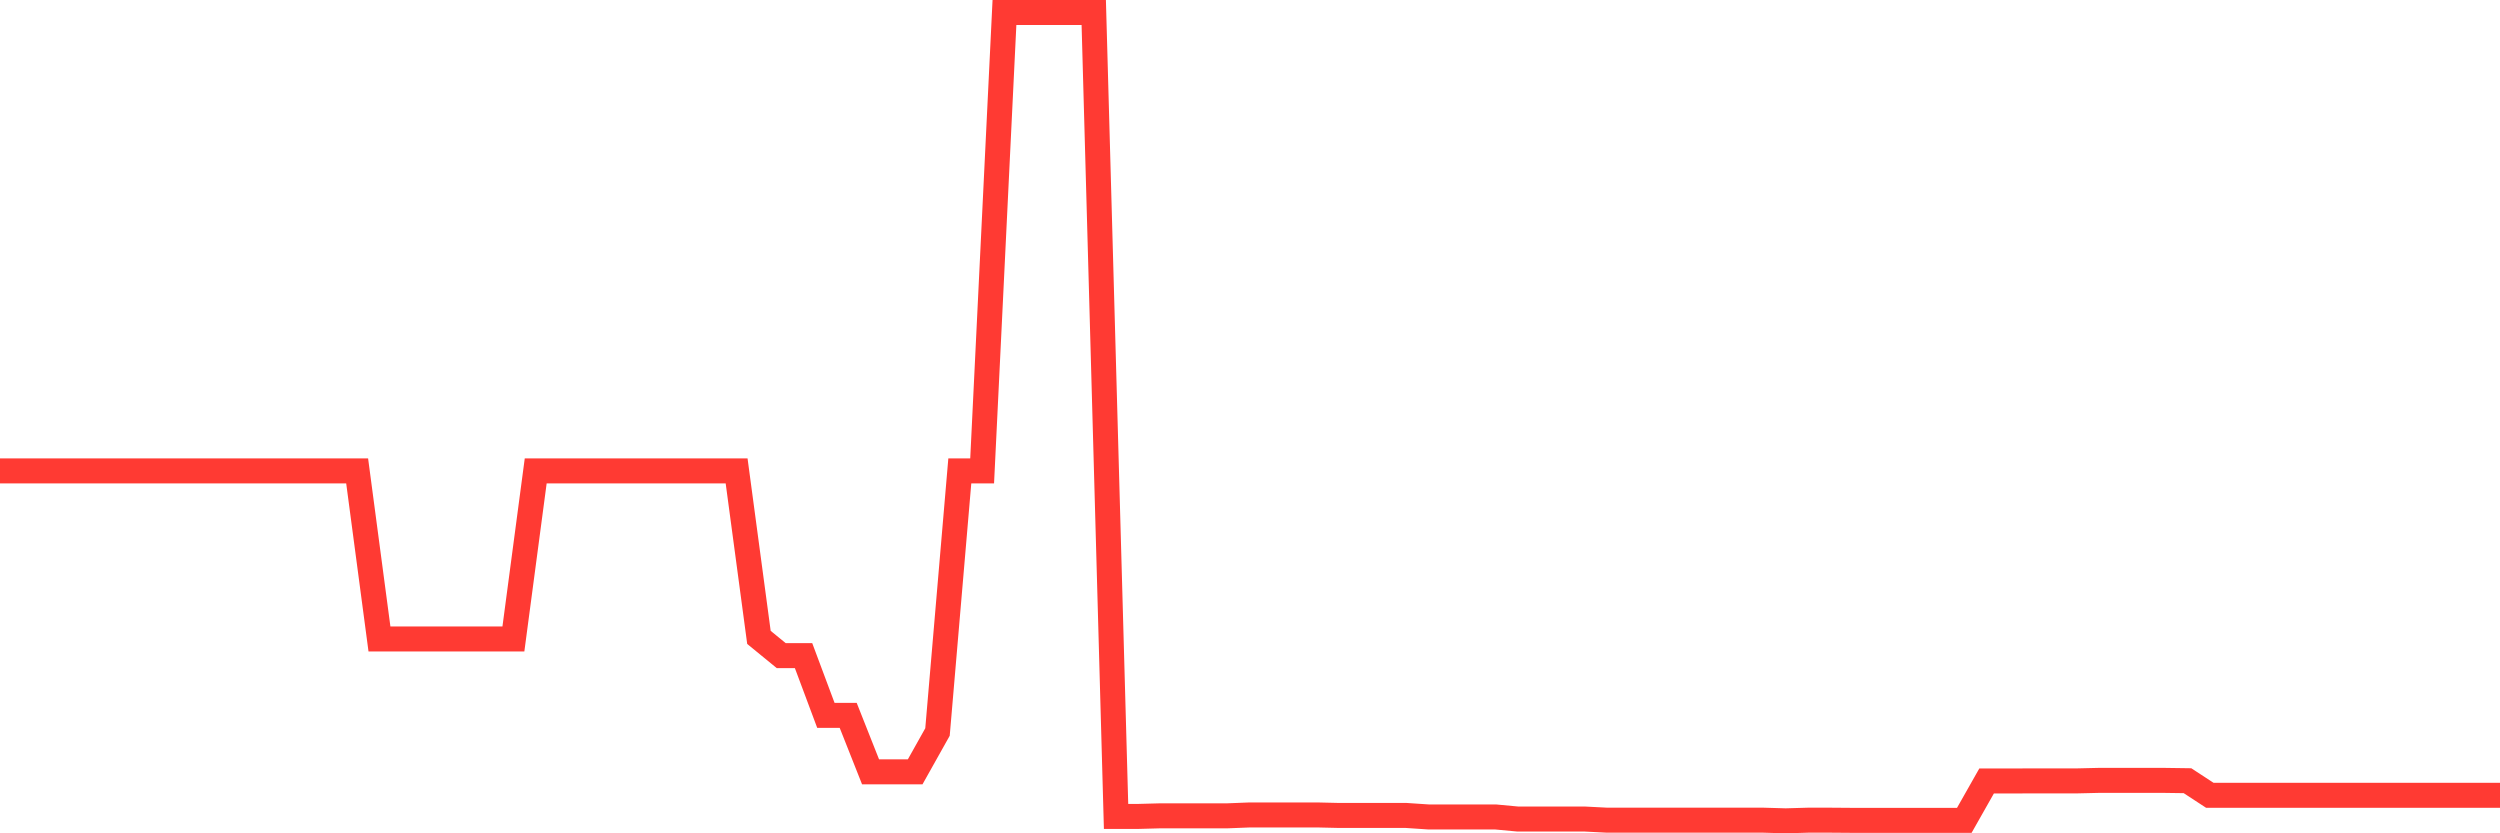 <svg
  xmlns="http://www.w3.org/2000/svg"
  xmlns:xlink="http://www.w3.org/1999/xlink"
  width="120"
  height="40"
  viewBox="0 0 120 40"
  preserveAspectRatio="none"
>
  <polyline
    points="0,22.602 1.071,22.602 2.143,22.602 3.214,22.602 4.286,22.602 5.357,22.602 6.429,22.602 7.5,22.602 8.571,22.602 9.643,22.602 10.714,22.602 11.786,22.602 12.857,22.602 13.929,22.602 15,22.602 16.071,22.602 17.143,22.602 18.214,30.671 19.286,30.671 20.357,30.671 21.429,30.671 22.5,30.671 23.571,30.671 24.643,30.671 25.714,22.602 26.786,22.602 27.857,22.602 28.929,22.602 30,22.602 31.071,22.602 32.143,22.602 33.214,22.602 34.286,22.602 35.357,22.602 36.429,30.595 37.5,31.471 38.571,31.471 39.643,34.339 40.714,34.339 41.786,37.047 42.857,37.047 43.929,37.047 45,35.136 46.071,22.602 47.143,22.602 48.214,0.6 49.286,0.6 50.357,0.6 51.429,0.6 52.5,0.6 53.571,39.188 54.643,39.188 55.714,39.159 56.786,39.159 57.857,39.159 58.929,39.159 60,39.117 61.071,39.117 62.143,39.117 63.214,39.117 64.286,39.142 65.357,39.142 66.429,39.142 67.5,39.142 68.571,39.214 69.643,39.214 70.714,39.214 71.786,39.214 72.857,39.314 73.929,39.314 75,39.314 76.071,39.314 77.143,39.369 78.214,39.369 79.286,39.369 80.357,39.369 81.429,39.369 82.5,39.369 83.571,39.369 84.643,39.369 85.714,39.4 86.786,39.369 87.857,39.369 88.929,39.377 90,39.377 91.071,39.377 92.143,39.377 93.214,39.377 94.286,39.377 95.357,37.486 96.429,37.486 97.5,37.484 98.571,37.484 99.643,37.484 100.714,37.459 101.786,37.459 102.857,37.459 103.929,37.459 105,37.474 106.071,38.174 107.143,38.174 108.214,38.174 109.286,38.174 110.357,38.174 111.429,38.174 112.5,38.174 113.571,38.174 114.643,38.174 115.714,38.174 116.786,38.174 117.857,38.174 118.929,38.174 120,38.174"
    fill="none"
    stroke="#ff3a33"
    stroke-width="1.2"
  >
  </polyline>
</svg>
